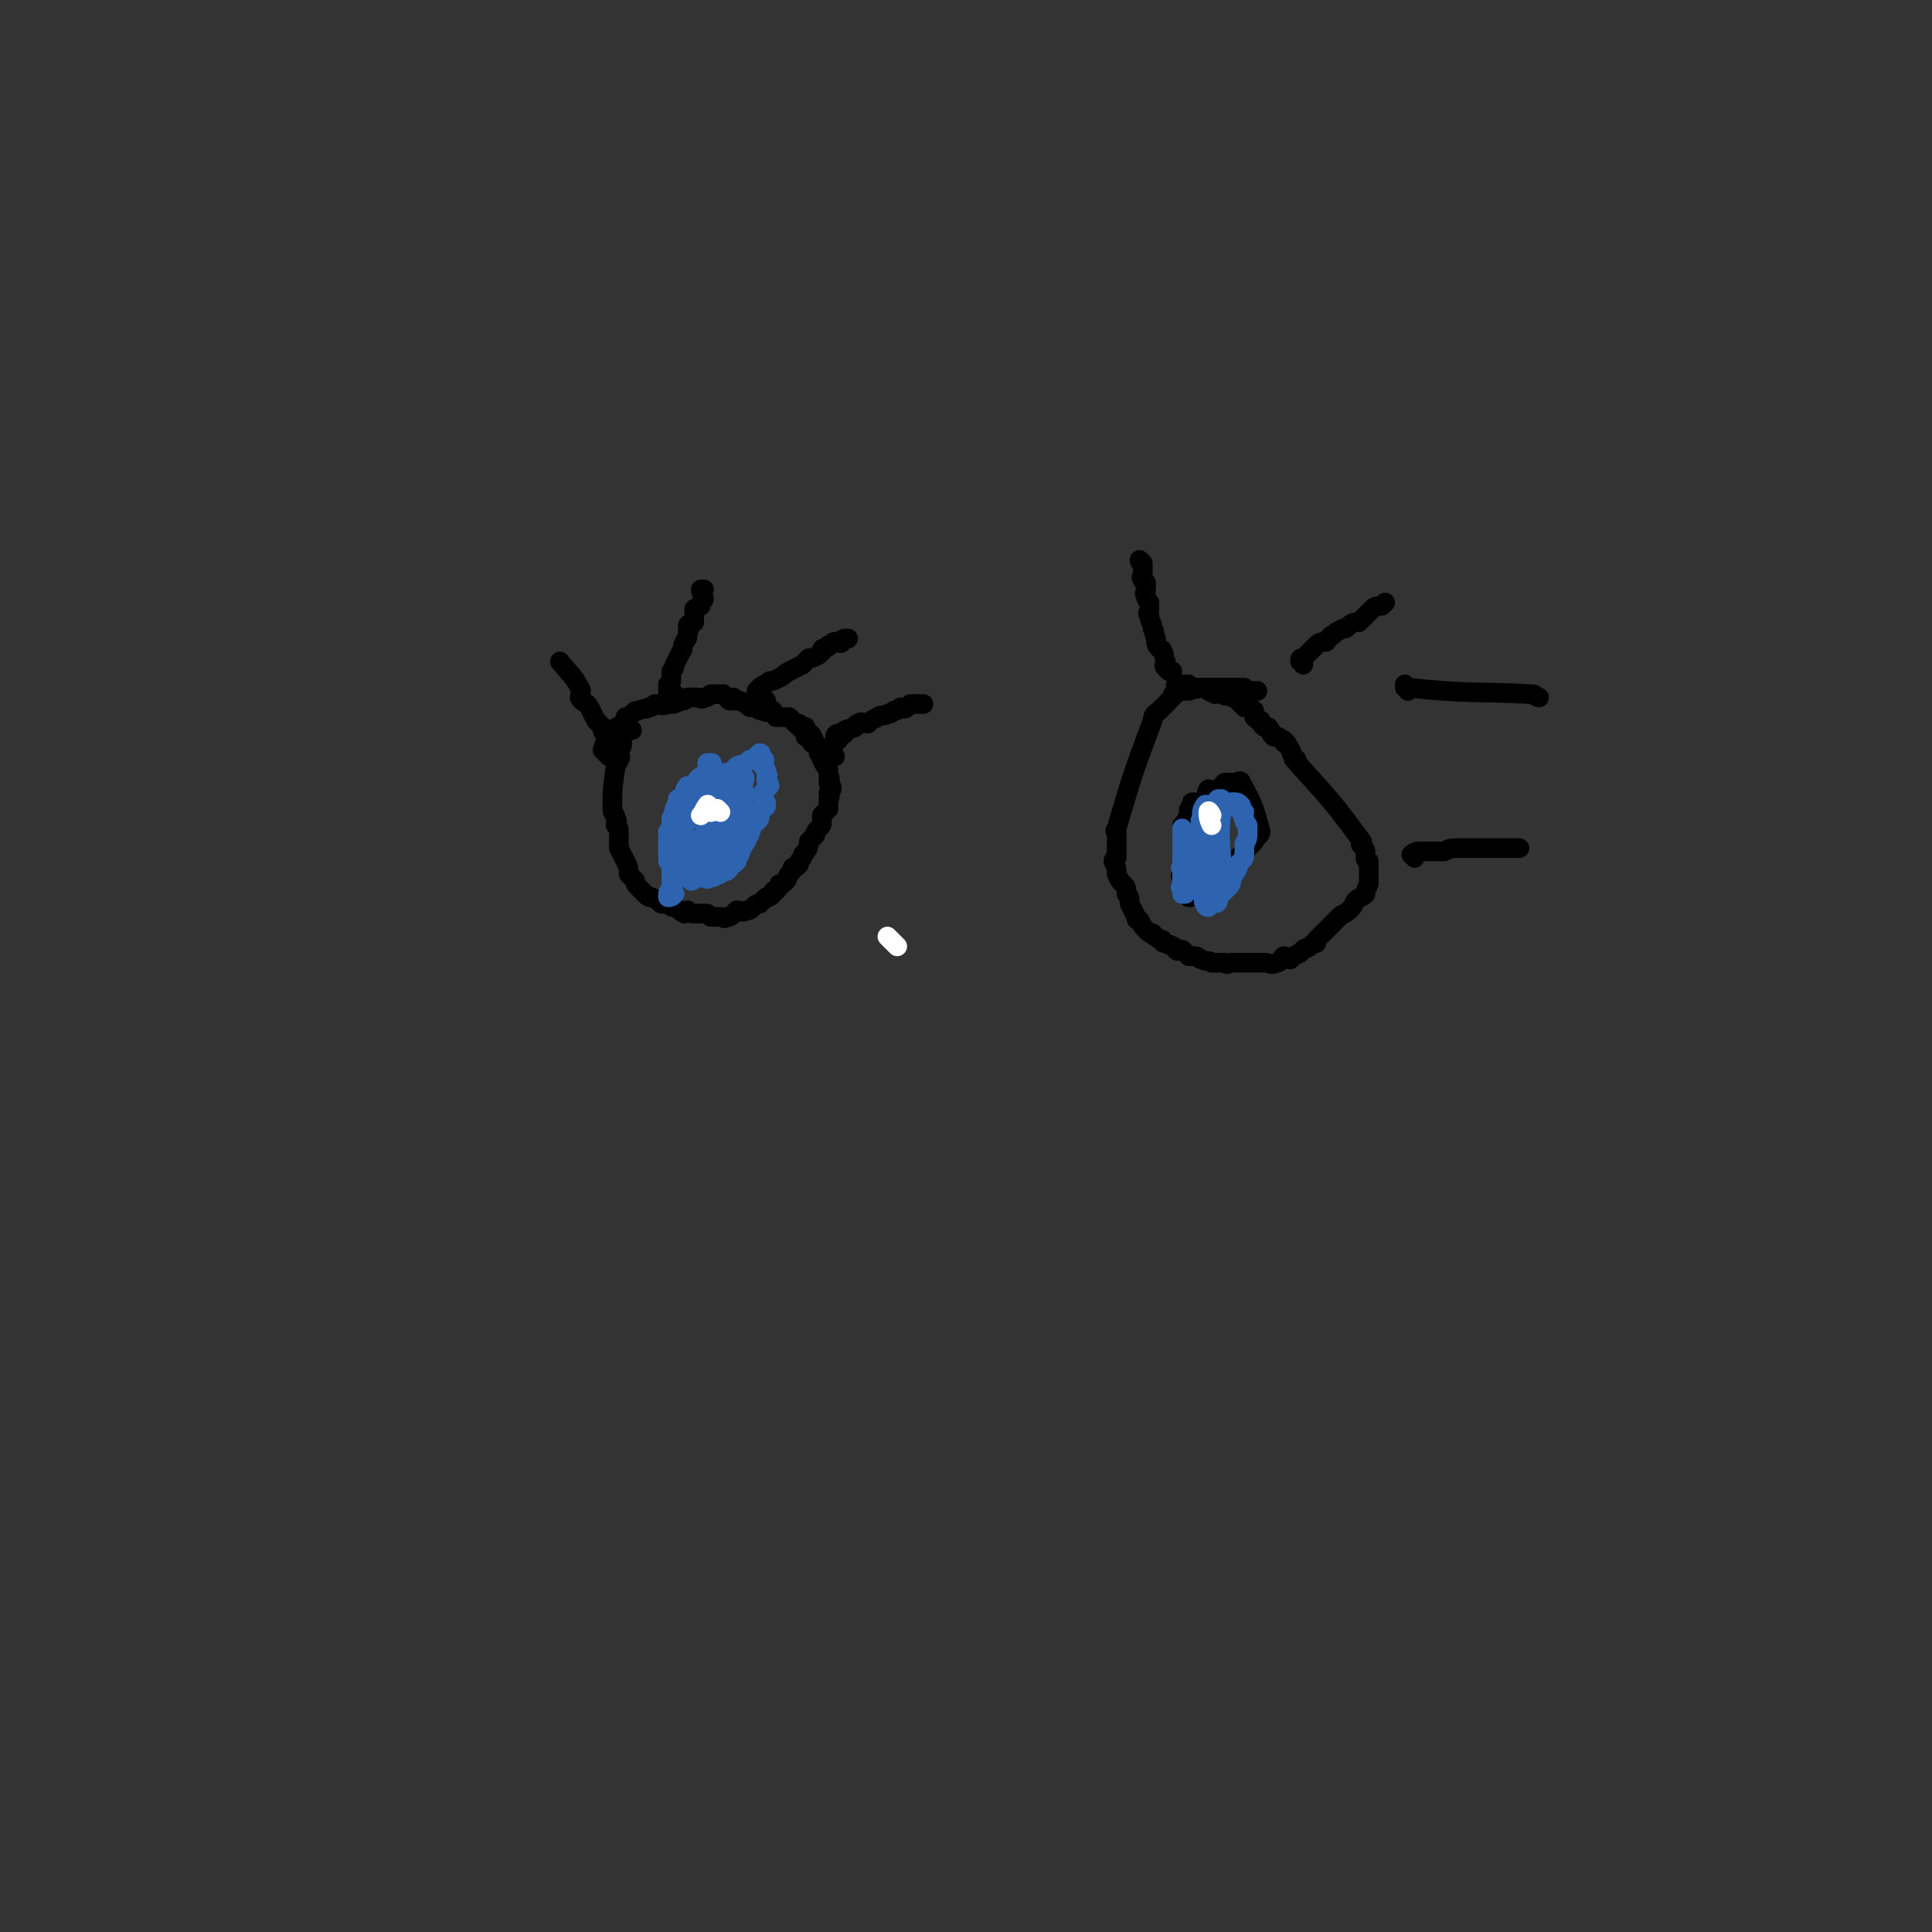 <svg viewBox='0 0 590 590' version='1.1' xmlns='http://www.w3.org/2000/svg' xmlns:xlink='http://www.w3.org/1999/xlink'><rect x="0" y="0" width="590" height="590" fill="#333333" stroke="none"/><g fill='none' stroke='#000000' stroke-width='6' stroke-linecap='round' stroke-linejoin='round'><path d='M186,231c0,0 -1,-1 -1,-1 -1,-1 -1,-1 -1,-1 1,-3 1,-3 3,-6 1,-1 2,-1 3,-2 1,-1 1,-1 1,-2 1,0 1,0 2,-1 1,-1 1,-1 2,-1 2,-1 2,0 3,-1 1,0 1,0 2,-1 2,0 2,1 4,0 2,0 2,0 4,-1 1,0 1,0 2,-1 1,0 1,0 3,0 1,0 1,1 2,0 1,0 1,0 2,-1 0,0 1,0 1,0 1,0 1,0 2,0 0,0 0,0 1,0 1,1 1,1 1,1 1,0 0,1 1,1 0,0 0,-1 1,-1 0,0 0,1 1,1 1,0 1,0 1,0 2,1 2,1 3,2 1,0 1,-1 1,-1 1,1 1,2 3,2 1,1 2,0 3,0 0,1 0,1 1,2 1,0 1,0 2,0 1,0 1,0 2,0 1,1 1,1 2,2 0,0 1,0 1,0 1,1 0,1 0,1 1,1 1,0 2,0 0,1 0,1 0,1 0,1 0,1 0,2 1,0 2,0 2,0 1,1 0,1 0,2 1,0 1,0 2,1 1,0 0,1 1,1 1,1 2,0 3,0 1,1 0,1 1,2 0,0 0,0 0,0 0,0 0,0 0,0 '/><path d='M187,230c0,0 -1,-1 -1,-1 0,0 0,0 0,-1 0,0 0,0 0,-1 0,0 1,0 0,-1 0,0 0,0 -1,-1 0,0 1,0 0,-1 0,-1 -1,0 -1,-1 0,0 0,0 0,-1 0,0 0,0 -1,-1 -1,-1 -1,-1 -1,-1 -1,-2 -1,-2 -2,-4 -1,-2 -2,-1 -3,-3 0,-1 1,-2 0,-3 -2,-4 -3,-4 -6,-8 '/><path d='M207,213c0,0 -1,-1 -1,-1 -1,0 -1,0 -1,0 -1,0 -1,0 -1,-1 0,0 0,0 0,-1 0,0 0,0 0,-1 1,-1 1,-1 1,-1 0,-2 0,-2 0,-3 1,-1 1,-1 1,-2 1,-2 1,-2 2,-4 1,-1 0,-1 1,-3 1,-1 1,-1 1,-3 1,-1 0,-1 0,-2 1,-1 1,-1 2,-1 0,-1 0,-1 0,-3 0,0 0,0 0,-1 1,-1 1,0 2,-1 0,-1 0,-1 1,-2 0,-1 -1,-2 -1,-3 0,0 1,0 1,0 '/><path d='M234,214c0,0 -1,-1 -1,-1 0,0 -1,0 -1,0 0,0 1,-1 0,-1 0,0 -1,1 -1,0 0,0 0,-1 0,-1 1,0 1,1 1,0 1,0 0,-1 0,-1 1,-1 2,-1 3,-2 1,0 1,0 3,-1 2,-1 1,-1 3,-2 2,-1 2,-1 4,-2 1,-1 1,-1 2,-2 1,0 1,0 3,-1 0,0 0,0 1,-1 0,-1 0,-1 1,-1 1,-1 1,0 1,-1 1,0 1,-1 2,-1 0,0 0,0 1,0 0,0 1,1 1,0 0,0 0,-1 1,-1 0,0 0,0 1,0 0,0 0,0 0,0 '/><path d='M256,226c0,0 -1,-1 -1,-1 0,-1 1,-1 1,-1 1,0 1,1 2,0 0,0 0,0 0,-1 2,-1 2,0 3,-1 1,0 0,-1 1,-1 1,-1 2,0 3,0 1,-1 1,-1 3,-2 1,-1 2,0 3,-1 1,0 1,0 2,-1 1,0 1,0 2,-1 1,0 1,1 2,0 0,0 0,0 1,-1 1,0 1,0 1,0 2,0 2,0 3,0 0,0 0,0 0,0 '/><path d='M193,223c0,0 -1,-1 -1,-1 0,0 -1,0 -1,0 0,1 0,1 0,1 0,1 0,1 -1,2 0,1 0,1 0,2 0,1 0,1 -1,2 0,2 1,2 0,3 0,1 -1,1 -1,2 -1,7 -1,7 -1,13 0,2 1,1 1,3 1,1 0,1 0,2 1,1 1,1 1,2 0,1 0,1 0,2 0,2 0,2 0,3 1,2 1,2 2,4 1,2 1,2 1,4 1,1 1,1 2,2 0,1 0,1 1,2 1,1 1,1 2,2 1,1 1,1 2,1 2,1 2,1 3,2 1,0 1,0 2,0 1,1 1,1 2,1 2,1 1,1 3,2 0,0 1,-1 1,-1 1,1 1,1 2,1 1,0 1,0 2,0 1,0 1,0 2,0 1,1 1,1 1,1 1,0 1,0 2,0 1,0 1,0 1,0 1,0 1,1 2,0 1,0 1,0 2,-1 0,0 0,0 1,-1 1,0 2,1 3,0 1,0 1,0 2,-1 1,-1 1,-1 2,-1 1,-1 1,-1 2,-2 1,0 1,0 2,-1 0,-1 0,-1 1,-1 1,-1 1,-1 1,-2 1,0 1,0 2,-1 1,-1 0,-1 1,-2 1,-1 1,-1 1,-2 1,0 1,0 2,-1 0,-1 0,-1 1,-2 0,-2 1,-1 1,-2 1,-1 1,-2 1,-3 1,-1 1,-1 2,-2 0,-1 0,-1 1,-2 1,-1 1,-1 1,-2 0,-1 0,-1 0,-2 1,-1 1,-1 2,-2 0,-1 0,-1 0,-1 0,-1 0,-1 0,-2 1,-1 0,-1 0,-2 1,-1 1,-1 1,-1 0,-1 0,-1 -1,-2 0,-1 1,-1 0,-2 0,-1 0,-1 0,-2 -1,-1 -1,-1 -2,-3 0,-1 0,-1 -1,-2 0,0 1,-1 0,-1 0,-1 -1,-1 -1,-2 -1,-1 0,-1 -1,-2 0,-1 -1,-1 -2,-2 '/></g>
<g fill='none' stroke='#2D63AF' stroke-width='6' stroke-linecap='round' stroke-linejoin='round'><path d='M217,235c0,0 -1,-1 -1,-1 0,-1 0,-1 0,-1 1,0 2,0 1,0 -2,4 -2,4 -5,8 -1,1 -1,1 -2,1 0,1 0,1 -1,2 -1,0 -1,0 -1,1 -1,1 0,1 -1,1 0,1 -1,1 -1,2 -1,1 0,1 -1,2 0,1 1,1 0,2 0,1 0,1 -1,2 0,1 0,1 0,2 0,1 0,1 0,2 0,0 0,0 0,1 0,1 0,1 0,2 0,0 0,0 0,1 0,0 0,1 0,1 1,1 1,1 1,1 1,1 1,1 2,2 0,0 0,0 1,1 0,0 1,0 1,0 1,1 1,1 2,2 1,0 1,-1 2,-1 1,0 1,0 2,0 1,0 1,1 1,0 2,0 2,0 3,-1 1,0 1,0 2,-1 0,0 1,0 1,0 1,-1 1,-1 1,-2 1,0 1,0 2,-1 0,-1 0,-1 0,-1 1,-1 1,-1 1,-2 0,0 0,0 0,-1 1,-1 1,0 1,-1 1,-1 1,-1 1,-2 1,-1 1,-1 1,-2 1,-1 0,-1 0,-2 1,-1 1,-1 2,-1 1,-1 1,-1 1,-2 0,-1 0,-1 0,-2 1,-1 2,0 2,-1 0,-1 0,-1 -1,-2 0,-1 0,-1 0,-2 1,-1 1,-1 2,-2 0,-1 -1,-1 -1,-2 0,-1 1,-1 0,-2 0,-1 0,-1 -1,-2 0,0 0,0 0,-1 0,-1 1,-1 0,-1 0,-1 0,0 -1,-1 0,0 1,-1 0,-1 0,0 -1,1 -1,1 -1,1 -1,1 -2,1 -1,1 -1,1 -3,2 0,0 0,1 0,1 -1,0 -1,0 -2,0 -1,1 -1,1 -2,1 0,1 -1,0 -1,0 0,1 0,1 0,1 -5,4 -5,4 -10,7 '/><path d='M225,247c0,0 -1,-1 -1,-1 0,0 0,0 -1,0 -1,1 -1,1 -2,1 0,1 0,1 -1,2 -1,0 -1,0 -1,1 -1,1 -1,1 -2,1 0,1 1,1 0,2 0,1 0,1 -1,2 0,1 0,1 -1,1 0,1 1,1 0,1 0,1 -1,1 -1,2 0,0 0,0 0,1 0,1 0,1 0,1 1,1 2,3 3,2 1,0 1,-1 1,-3 1,-1 1,-1 2,-2 1,-2 1,-1 2,-3 1,0 1,0 1,-1 0,-1 0,-1 0,-2 1,-1 1,-1 2,-2 0,-1 1,-1 1,-1 0,-1 0,-1 0,-2 0,0 0,0 0,-1 0,0 0,0 0,-1 1,-1 1,-1 1,-2 1,-1 0,-1 0,-2 0,0 0,0 0,-1 0,-1 0,-1 0,-1 0,-1 0,-1 0,-1 0,0 0,-1 0,-1 0,0 1,1 0,1 0,2 0,2 -1,3 -1,1 -1,1 -2,2 -1,1 -1,1 -2,2 -1,2 -1,2 -2,3 -1,1 -1,1 -2,2 -2,1 -1,2 -2,3 -1,1 -1,2 -2,3 0,0 -1,0 -1,1 0,0 0,1 -1,2 0,1 0,0 -1,1 0,1 1,1 0,2 0,0 -2,1 -1,1 4,1 7,3 10,1 2,-1 1,-3 2,-7 0,-1 0,-1 1,-3 0,-1 1,-1 1,-2 1,-2 0,-2 0,-4 1,-1 1,-1 2,-2 0,-1 -1,-2 -1,-3 1,0 1,0 1,0 1,-1 0,-1 0,-2 0,0 0,0 0,-1 0,-1 0,-1 0,-1 0,-1 0,-1 0,-1 0,0 1,-1 0,-1 -1,0 -1,0 -2,0 -2,0 -2,0 -4,0 -1,1 -1,1 -2,2 -1,0 -1,-1 -2,-1 -2,0 -2,0 -3,1 -1,0 -1,1 -2,1 0,1 -1,0 -1,0 -1,1 -1,2 -1,3 -1,1 -1,1 -2,1 0,1 0,1 -1,3 0,0 0,0 0,1 0,1 0,1 -1,2 0,1 0,1 0,2 0,1 0,1 0,2 0,1 0,1 0,2 1,1 1,2 2,3 0,0 0,0 1,1 0,1 -1,1 -1,2 1,1 1,1 2,1 1,1 1,1 1,1 1,1 1,1 2,2 0,0 0,1 1,1 1,0 1,0 2,-1 1,0 1,0 2,0 1,0 1,0 2,0 1,-1 1,-1 1,-2 1,0 1,0 2,-1 0,-1 0,-1 1,-1 1,-1 1,-1 1,-1 0,-1 0,-1 0,-2 1,-1 1,-1 2,-2 0,-1 1,-1 1,-1 0,-1 -1,-1 -1,-2 0,-1 1,-1 1,-2 0,-9 0,-10 -1,-18 0,-1 0,0 -1,0 0,1 0,1 0,1 -1,1 0,1 -1,2 0,0 -1,0 -2,1 -1,0 -1,0 -1,1 -2,1 -1,1 -3,2 -1,1 -1,1 -2,2 -1,0 -1,0 -1,1 -1,1 -1,2 -2,3 -1,1 -2,0 -3,1 0,1 0,1 0,3 -1,1 -1,1 -2,2 0,2 1,2 0,3 0,2 -1,2 -1,3 -1,2 0,2 -1,3 0,1 0,1 -1,2 0,2 0,2 0,3 0,1 0,1 0,3 0,0 1,1 0,1 0,1 -1,1 -1,2 0,0 0,0 0,1 0,0 0,0 0,0 1,0 1,0 2,-1 0,0 -1,0 -1,-1 0,0 0,0 0,-1 0,-1 0,-1 0,-1 0,-1 0,-1 0,-2 0,0 0,0 0,-1 1,-1 1,-1 1,-2 1,0 0,0 0,-1 0,0 0,0 0,-1 0,-1 0,-1 0,-1 0,-2 0,-2 0,-3 1,-1 1,0 2,-1 0,-2 0,-2 0,-4 0,-1 1,-1 1,-2 1,-3 1,-3 2,-5 0,-1 1,-1 1,-2 0,-1 0,-1 0,-3 0,-1 1,-1 1,-2 1,-1 0,-1 0,-2 1,-1 1,-1 2,-1 2,-1 2,-1 3,-2 '/></g>
<g fill='none' stroke='#FFFFFF' stroke-width='6' stroke-linecap='round' stroke-linejoin='round'><path d='M274,289c0,0 -1,-1 -1,-1 -1,-1 -1,-1 -2,-2 '/><path d='M217,247c0,0 -1,-2 -1,-1 -1,1 -1,2 -2,3 '/><path d='M220,248c0,0 -1,-1 -1,-1 -1,0 -1,1 -2,1 '/></g>
<g fill='none' stroke='#000000' stroke-width='6' stroke-linecap='round' stroke-linejoin='round'><path d='M349,172c0,0 -1,-1 -1,-1 0,0 0,1 1,1 0,1 0,1 0,2 0,1 0,1 0,2 0,0 -1,0 0,1 0,1 0,0 1,1 0,1 0,1 0,2 0,1 -1,1 0,2 0,1 0,1 1,2 0,1 0,1 0,2 0,1 -1,1 0,2 0,2 1,2 1,4 1,1 0,1 1,3 0,1 0,2 1,3 0,0 1,0 1,1 1,1 0,1 1,3 0,1 -1,1 0,2 0,0 0,0 1,1 0,0 0,0 1,0 '/><path d='M398,203c0,0 -1,-1 -1,-1 0,-1 0,-1 1,-1 1,-1 1,-1 2,-2 1,-1 1,-1 2,-2 1,-1 2,-1 3,-1 1,-1 1,-2 2,-2 1,-1 1,-1 3,-2 1,0 1,0 2,-1 1,-1 2,-1 3,-1 1,-1 1,-1 2,-2 1,-1 1,-1 2,-2 1,-1 2,-1 3,-1 0,0 0,0 1,-1 '/><path d='M430,211c0,0 0,-1 -1,-1 0,-1 0,-1 0,-1 0,0 0,1 1,1 19,2 19,1 38,2 1,0 1,1 2,1 '/><path d='M432,262c0,0 -1,-1 -1,-1 1,-1 2,-1 3,-1 1,0 1,0 3,0 2,0 2,0 4,0 2,-1 2,-1 4,-1 1,0 1,0 3,0 1,0 1,0 3,0 1,0 1,0 2,0 1,0 1,0 2,0 1,0 1,0 2,0 1,0 1,0 1,0 2,0 2,0 3,0 1,0 1,0 3,0 '/><path d='M360,211c0,0 -1,-1 -1,-1 0,-1 0,-1 1,-1 0,0 0,0 1,0 0,0 0,0 1,0 0,0 0,0 1,0 1,1 1,1 1,1 1,1 2,0 3,0 0,0 0,0 1,0 1,1 1,1 3,2 0,0 1,-1 1,-1 1,0 1,1 2,1 0,1 0,0 1,0 1,1 1,1 2,1 1,1 1,1 2,2 1,0 0,0 1,1 1,0 2,0 3,1 0,1 0,1 0,2 1,1 1,1 2,1 0,1 0,1 1,2 1,0 1,0 1,0 1,0 0,1 1,1 0,1 0,1 1,2 1,0 1,0 1,0 1,0 1,1 2,1 0,1 0,1 1,1 0,1 1,1 1,2 1,1 0,1 1,2 0,1 0,1 1,1 0,1 0,1 1,2 10,11 10,11 19,23 0,1 -1,1 0,1 0,1 1,1 1,2 0,1 0,1 0,2 0,1 1,1 1,1 0,2 0,2 0,3 0,1 0,1 0,2 0,1 0,1 0,2 -1,2 -1,2 -1,3 -1,1 -2,1 -3,2 -1,2 -1,2 -2,3 -1,1 -2,1 -3,2 -1,1 -1,1 -2,2 -1,1 -1,1 -2,2 -1,1 -1,1 -3,3 0,0 0,0 0,1 -1,0 -1,0 -2,1 -1,1 -1,0 -2,1 -1,1 -1,1 -1,1 -2,1 -2,1 -3,2 -1,0 -1,-1 -2,-1 -1,1 -1,2 -2,2 -2,1 -2,0 -4,0 -1,0 -1,0 -2,0 -2,0 -2,0 -4,0 -2,0 -2,0 -4,0 -1,0 -1,1 -2,0 -2,0 -2,0 -4,0 -1,-1 -1,0 -3,-1 -1,0 -1,-1 -2,-1 -1,0 -1,0 -2,0 -1,-1 -1,-1 -2,-2 -1,0 -1,1 -2,0 0,0 0,-1 -1,-1 -1,-1 -1,0 -2,-1 -1,0 -1,0 -1,-1 -1,0 -1,0 -2,-1 0,0 -1,0 -1,-1 -1,0 -1,0 -2,-1 -1,-1 -1,-1 -2,-3 -1,0 -1,0 -1,-1 -1,-2 -1,-2 -2,-4 0,-2 0,-2 -1,-3 0,-2 0,-2 -1,-3 -1,-1 -1,-1 -2,-3 0,-2 0,-2 -1,-4 0,-1 1,-1 1,-1 0,-2 0,-2 0,-4 0,-2 0,-2 0,-4 0,0 -1,0 0,-1 5,-17 5,-17 11,-33 0,-2 1,-2 2,-3 1,-1 1,-1 1,-1 1,-1 1,-1 2,-2 0,0 0,0 1,-1 0,-1 0,-1 1,-1 0,0 0,-1 1,-1 0,0 1,0 1,0 1,0 1,0 2,0 1,0 1,-1 2,-1 1,0 1,0 3,0 1,0 1,0 2,0 1,0 1,0 3,0 1,0 1,0 3,0 0,0 0,0 1,0 1,0 1,0 2,0 0,0 0,0 1,0 1,1 1,1 2,1 1,0 1,0 2,0 0,0 0,0 0,0 '/><path d='M366,246c0,0 0,-1 -1,-1 0,0 -1,0 -1,0 0,1 0,1 0,1 -1,1 -1,1 -1,2 0,1 0,1 0,1 -1,2 -1,2 -2,3 0,1 0,1 0,2 0,1 0,1 0,2 0,2 0,2 0,4 0,1 0,1 0,2 0,2 0,2 0,4 0,1 -1,1 0,2 0,2 1,2 1,3 0,0 0,0 0,1 0,1 0,1 0,1 1,1 1,1 1,1 1,0 1,0 1,-1 1,0 1,0 2,-1 1,0 1,0 2,-1 1,-1 1,-1 3,-3 1,-1 1,0 2,-1 2,-1 2,-2 3,-3 1,-1 1,-1 3,-3 1,-1 1,-1 2,-2 1,-1 1,-1 2,-2 1,-2 2,-2 2,-3 -2,-7 -2,-8 -6,-15 0,-1 -1,0 -2,0 -1,0 -1,0 -2,0 0,0 0,0 -1,0 -1,1 -1,2 -2,2 -2,1 -2,0 -3,0 -1,1 0,2 -1,3 -1,1 -1,1 -2,2 0,0 0,0 0,0 '/></g>
<g fill='none' stroke='#2D63AF' stroke-width='6' stroke-linecap='round' stroke-linejoin='round'><path d='M369,247c0,0 -1,-2 -1,-1 -1,1 -1,2 -1,4 -1,1 0,1 0,1 0,3 0,3 0,5 0,2 0,2 0,3 0,1 0,1 0,2 0,2 -1,2 0,3 0,1 1,1 1,2 0,1 -1,2 0,3 0,1 0,1 1,2 0,2 -1,2 0,3 0,1 1,0 1,0 1,1 0,1 1,1 0,1 1,1 1,0 0,0 0,-1 0,-1 1,-1 1,-1 2,-2 0,0 0,0 1,-1 1,-1 1,-1 1,-3 1,-1 1,-1 2,-3 0,-1 0,-1 1,-2 1,-1 1,-1 1,-3 0,-1 0,-1 0,-2 0,-1 1,-1 1,-3 0,-1 0,-1 0,-2 0,-1 0,-1 0,-1 -1,-1 -1,-1 -1,-2 -1,-1 0,-1 0,-2 -1,-1 -1,0 -2,-1 0,-1 1,-1 1,-1 -1,-1 -1,-1 -2,-1 0,0 0,0 -1,0 0,1 0,1 0,1 -2,1 -2,1 -3,2 -1,0 -1,1 -1,2 -1,1 -1,1 -1,2 -1,2 -1,2 -2,4 0,1 0,1 -1,2 -1,3 -1,3 -1,6 0,1 0,1 0,2 0,2 0,2 0,4 0,0 0,1 0,1 0,1 0,1 0,2 1,1 1,1 1,1 0,1 -1,1 0,2 0,0 0,1 1,1 0,0 0,0 1,-1 1,-1 1,-1 1,-3 1,-2 0,-2 1,-4 0,-2 1,-2 1,-4 0,-1 0,-1 0,-3 -1,-9 0,-10 0,-18 0,0 -1,0 -1,0 -1,1 -1,1 -1,2 -1,1 -1,1 -2,2 0,0 0,0 -1,1 -1,1 -1,1 -1,2 -1,1 0,2 0,3 -1,1 -1,1 -2,2 0,1 0,1 -1,2 0,1 0,1 0,2 -1,1 -1,1 -2,3 0,0 1,0 1,1 -1,0 -1,0 -1,1 -1,0 0,1 0,1 -1,0 -1,0 -1,-1 -1,0 0,0 0,-1 0,-1 0,-1 0,-1 0,-1 0,-1 0,-2 0,0 0,0 0,-1 0,-1 0,-1 0,-1 0,-1 0,-1 0,-1 0,-1 0,-1 0,-2 0,0 0,0 0,-1 0,0 0,0 0,-1 0,0 0,-1 0,-1 0,1 0,1 0,2 0,1 0,1 0,2 0,1 0,1 0,2 0,1 0,1 0,2 0,2 0,2 0,3 0,1 0,1 0,2 0,1 0,1 0,2 0,0 0,0 0,1 0,1 0,1 0,1 0,1 -1,1 0,1 0,1 1,1 1,2 0,0 -1,0 -1,0 '/><path d='M371,263c0,0 0,-1 -1,-1 0,0 0,-1 0,-1 -1,0 -1,1 -1,0 0,0 0,0 1,-1 '/></g>
<g fill='none' stroke='#FFFFFF' stroke-width='6' stroke-linecap='round' stroke-linejoin='round'><path d='M370,249c0,0 -1,-2 -1,-1 0,1 0,2 1,4 '/></g>
</svg>